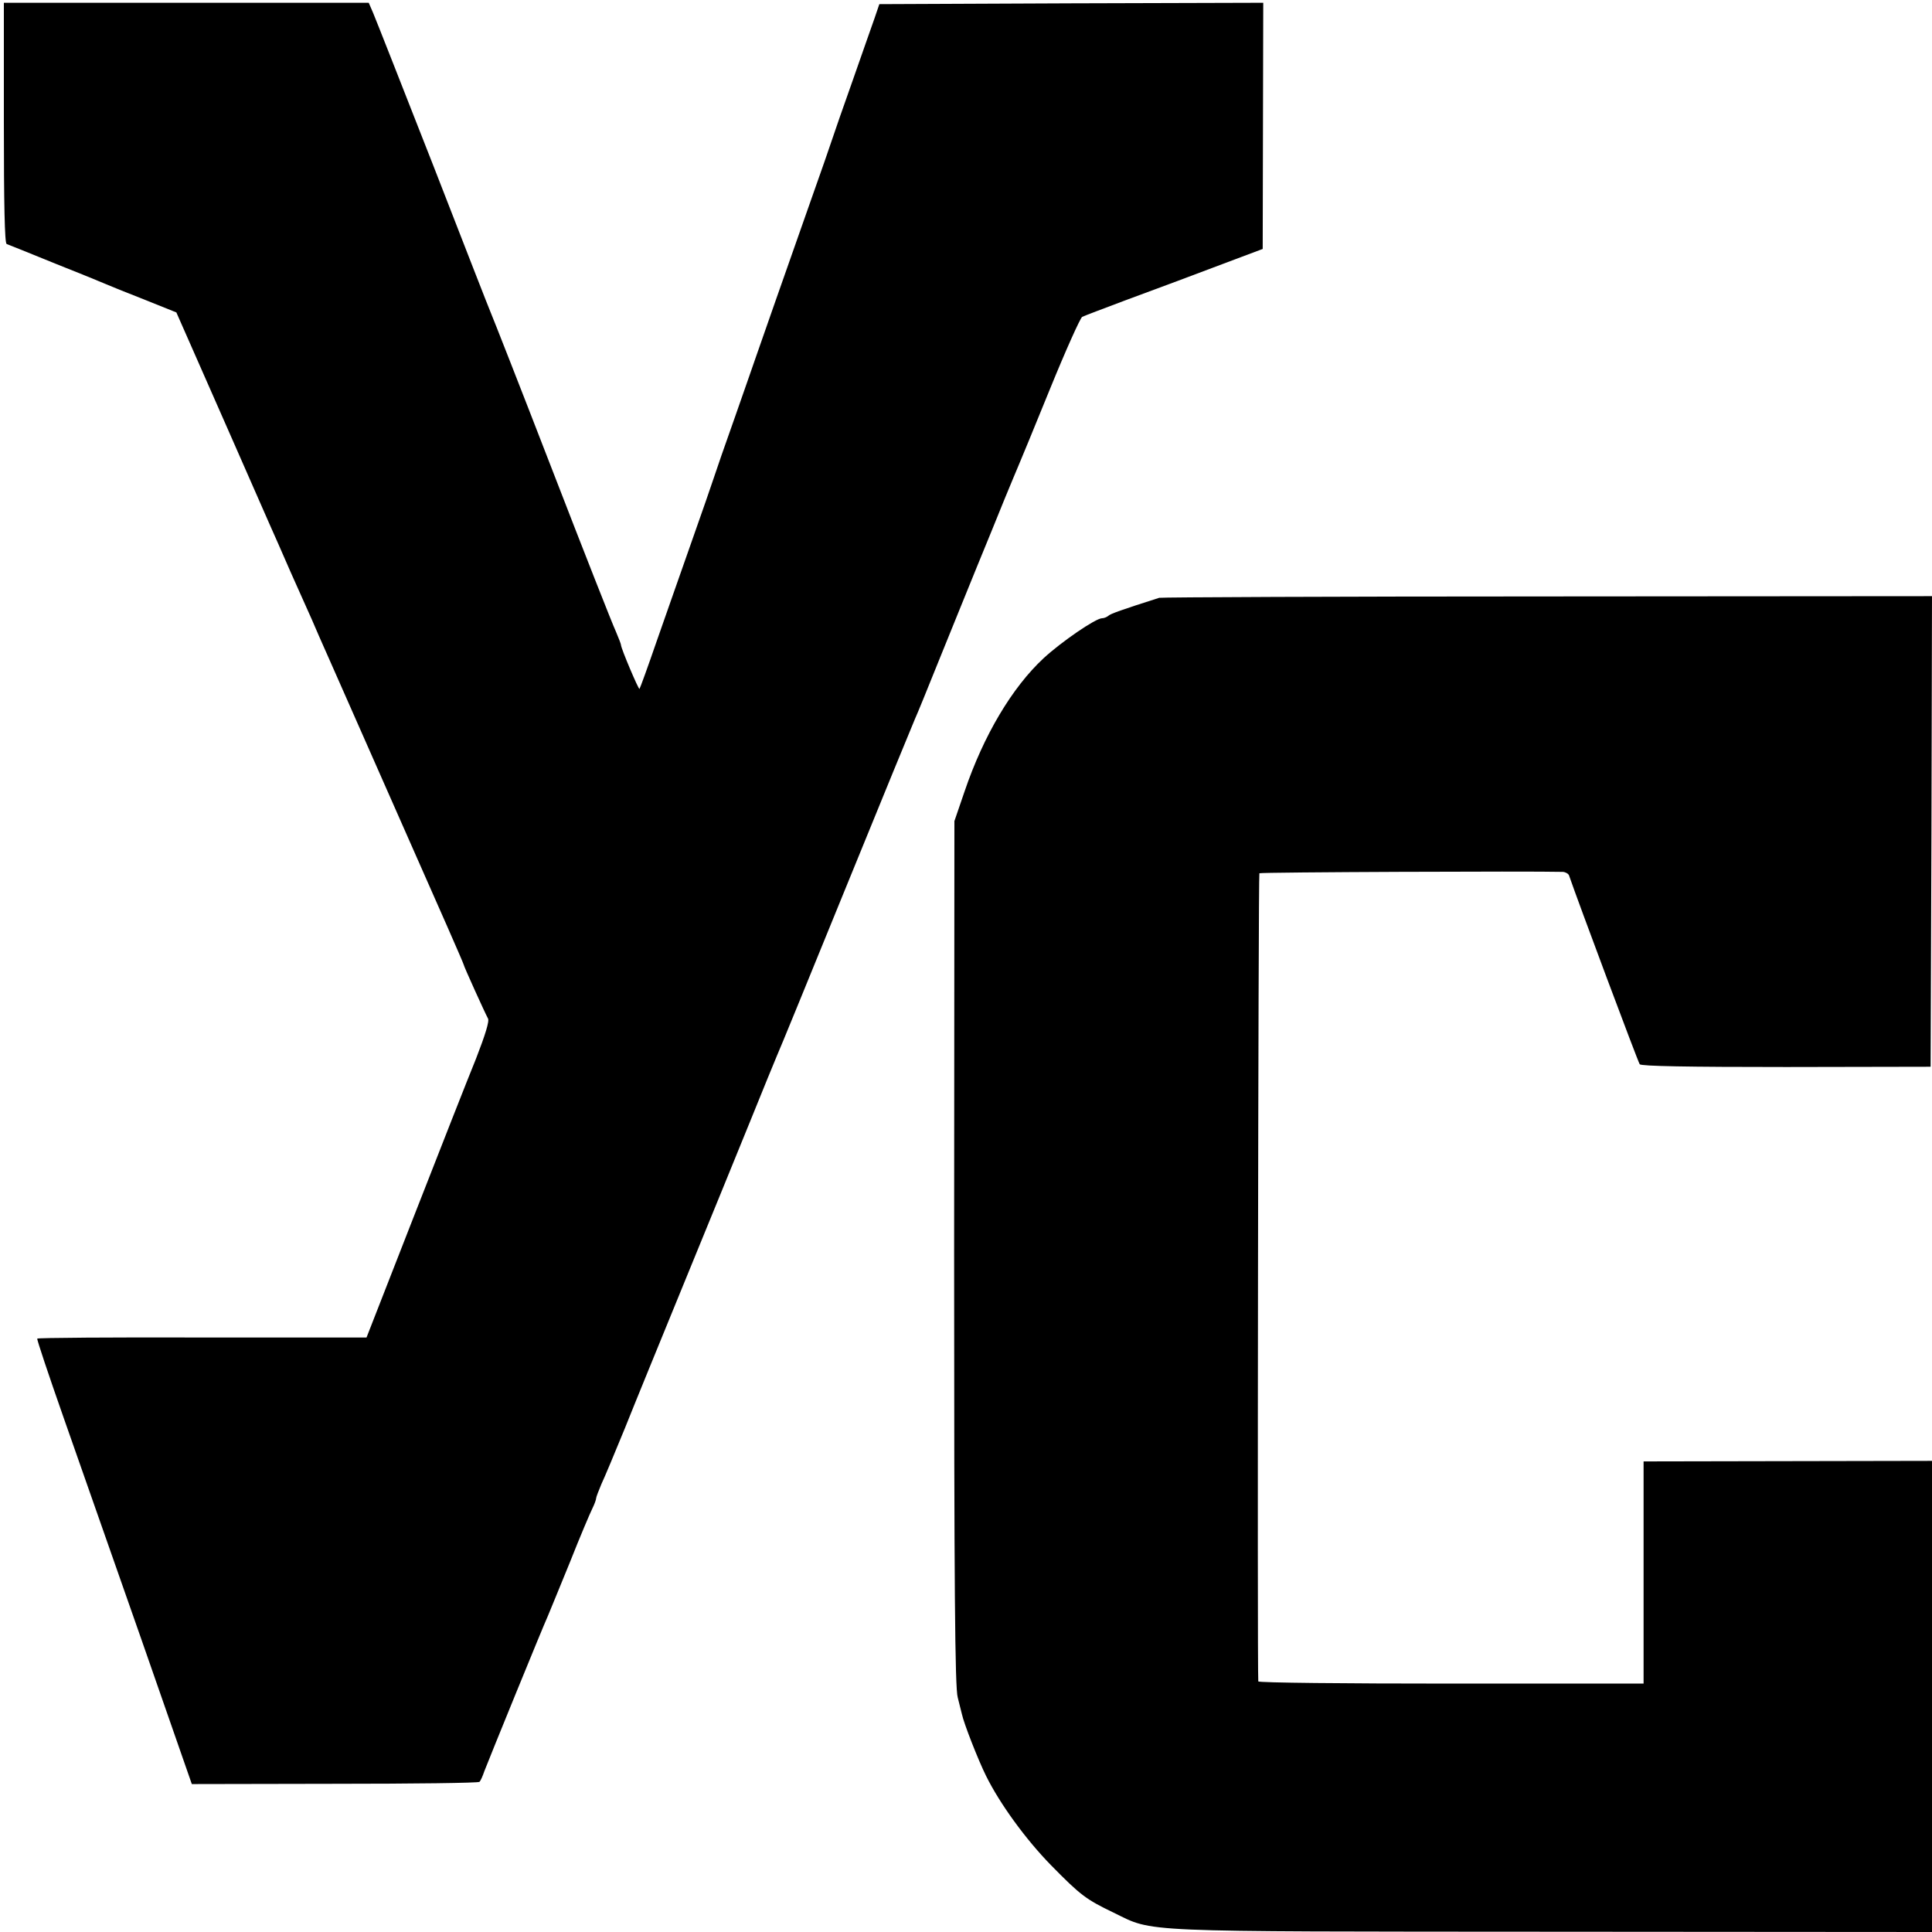 <?xml version="1.0" standalone="no"?>
<!DOCTYPE svg PUBLIC "-//W3C//DTD SVG 20010904//EN"
 "http://www.w3.org/TR/2001/REC-SVG-20010904/DTD/svg10.dtd">
<svg version="1.0" xmlns="http://www.w3.org/2000/svg"
 width="700pt" height="700pt" viewBox="0 0 700 700"
 preserveAspectRatio="xMidYMid meet">
<g transform="translate(0,700) scale(0.1,-0.1)"
fill="#000000" stroke="none">
<path d="M14 6555 c0 -295 3 -436 10 -439 6 -2 85 -34 176 -71 91 -36 174 -70
185 -75 11 -5 73 -30 137 -55 l117 -47 45 -102 c24 -55 96 -218 159 -361 63
-143 123 -280 134 -305 11 -25 46 -103 77 -175 32 -71 66 -148 76 -170 9 -22
40 -92 68 -155 56 -127 330 -748 423 -958 32 -73 59 -135 59 -137 0 -5 77
-175 88 -195 6 -9 -10 -60 -43 -145 -29 -71 -130 -328 -225 -571 l-172 -440
-595 0 c-327 1 -596 -1 -598 -4 -2 -3 41 -131 95 -285 54 -154 181 -516 282
-804 l183 -525 518 1 c284 0 520 3 524 7 4 3 12 21 18 39 14 37 210 518 230
562 7 17 43 104 80 195 36 91 73 178 81 194 8 16 14 33 14 38 0 4 9 27 19 51
11 23 49 114 85 202 35 88 133 327 216 530 84 204 190 465 237 580 47 116 91
224 98 240 8 17 120 291 250 610 130 319 243 594 250 610 8 17 47 113 88 215
41 102 103 253 136 335 34 83 80 195 102 250 23 55 45 109 50 120 5 11 56 135
113 275 57 140 110 258 117 262 8 4 77 30 154 59 133 49 240 89 420 157 l80
30 1 446 1 446 -696 -2 -695 -3 -17 -50 c-10 -27 -45 -129 -79 -225 -34 -96
-68 -193 -75 -215 -7 -22 -41 -119 -75 -215 -91 -258 -190 -541 -200 -570 -5
-14 -38 -110 -75 -215 -37 -104 -73 -208 -80 -230 -7 -22 -43 -125 -80 -230
-37 -104 -93 -266 -126 -359 -32 -93 -60 -170 -62 -172 -3 -4 -67 147 -67 159
0 4 -9 26 -19 50 -11 23 -115 287 -231 587 -116 300 -216 554 -221 565 -5 11
-99 252 -209 535 -111 283 -209 532 -218 553 l-16 37 -661 0 -661 0 0 -435z"/>
<path d="M4200 4834 c-135 -43 -177 -58 -184 -65 -6 -5 -16 -9 -23 -9 -23 0
-147 -85 -212 -145 -114 -106 -217 -279 -286 -482 l-37 -108 -1 -1565 c0
-1218 3 -1575 13 -1610 6 -25 13 -52 15 -60 7 -34 60 -169 88 -225 50 -101
144 -230 235 -323 107 -109 127 -124 227 -172 148 -72 67 -68 1593 -69 l1372
-1 0 853 0 854 -522 -1 -523 -1 0 -403 0 -402 -697 0 c-384 0 -698 3 -699 8
-4 51 0 2924 4 2928 4 4 982 8 1100 5 10 -1 20 -7 22 -13 31 -91 250 -676 256
-684 6 -7 172 -10 531 -10 l523 1 3 853 2 852 -1392 -1 c-766 0 -1400 -3
-1408 -5z"/>
</g>
</svg>
